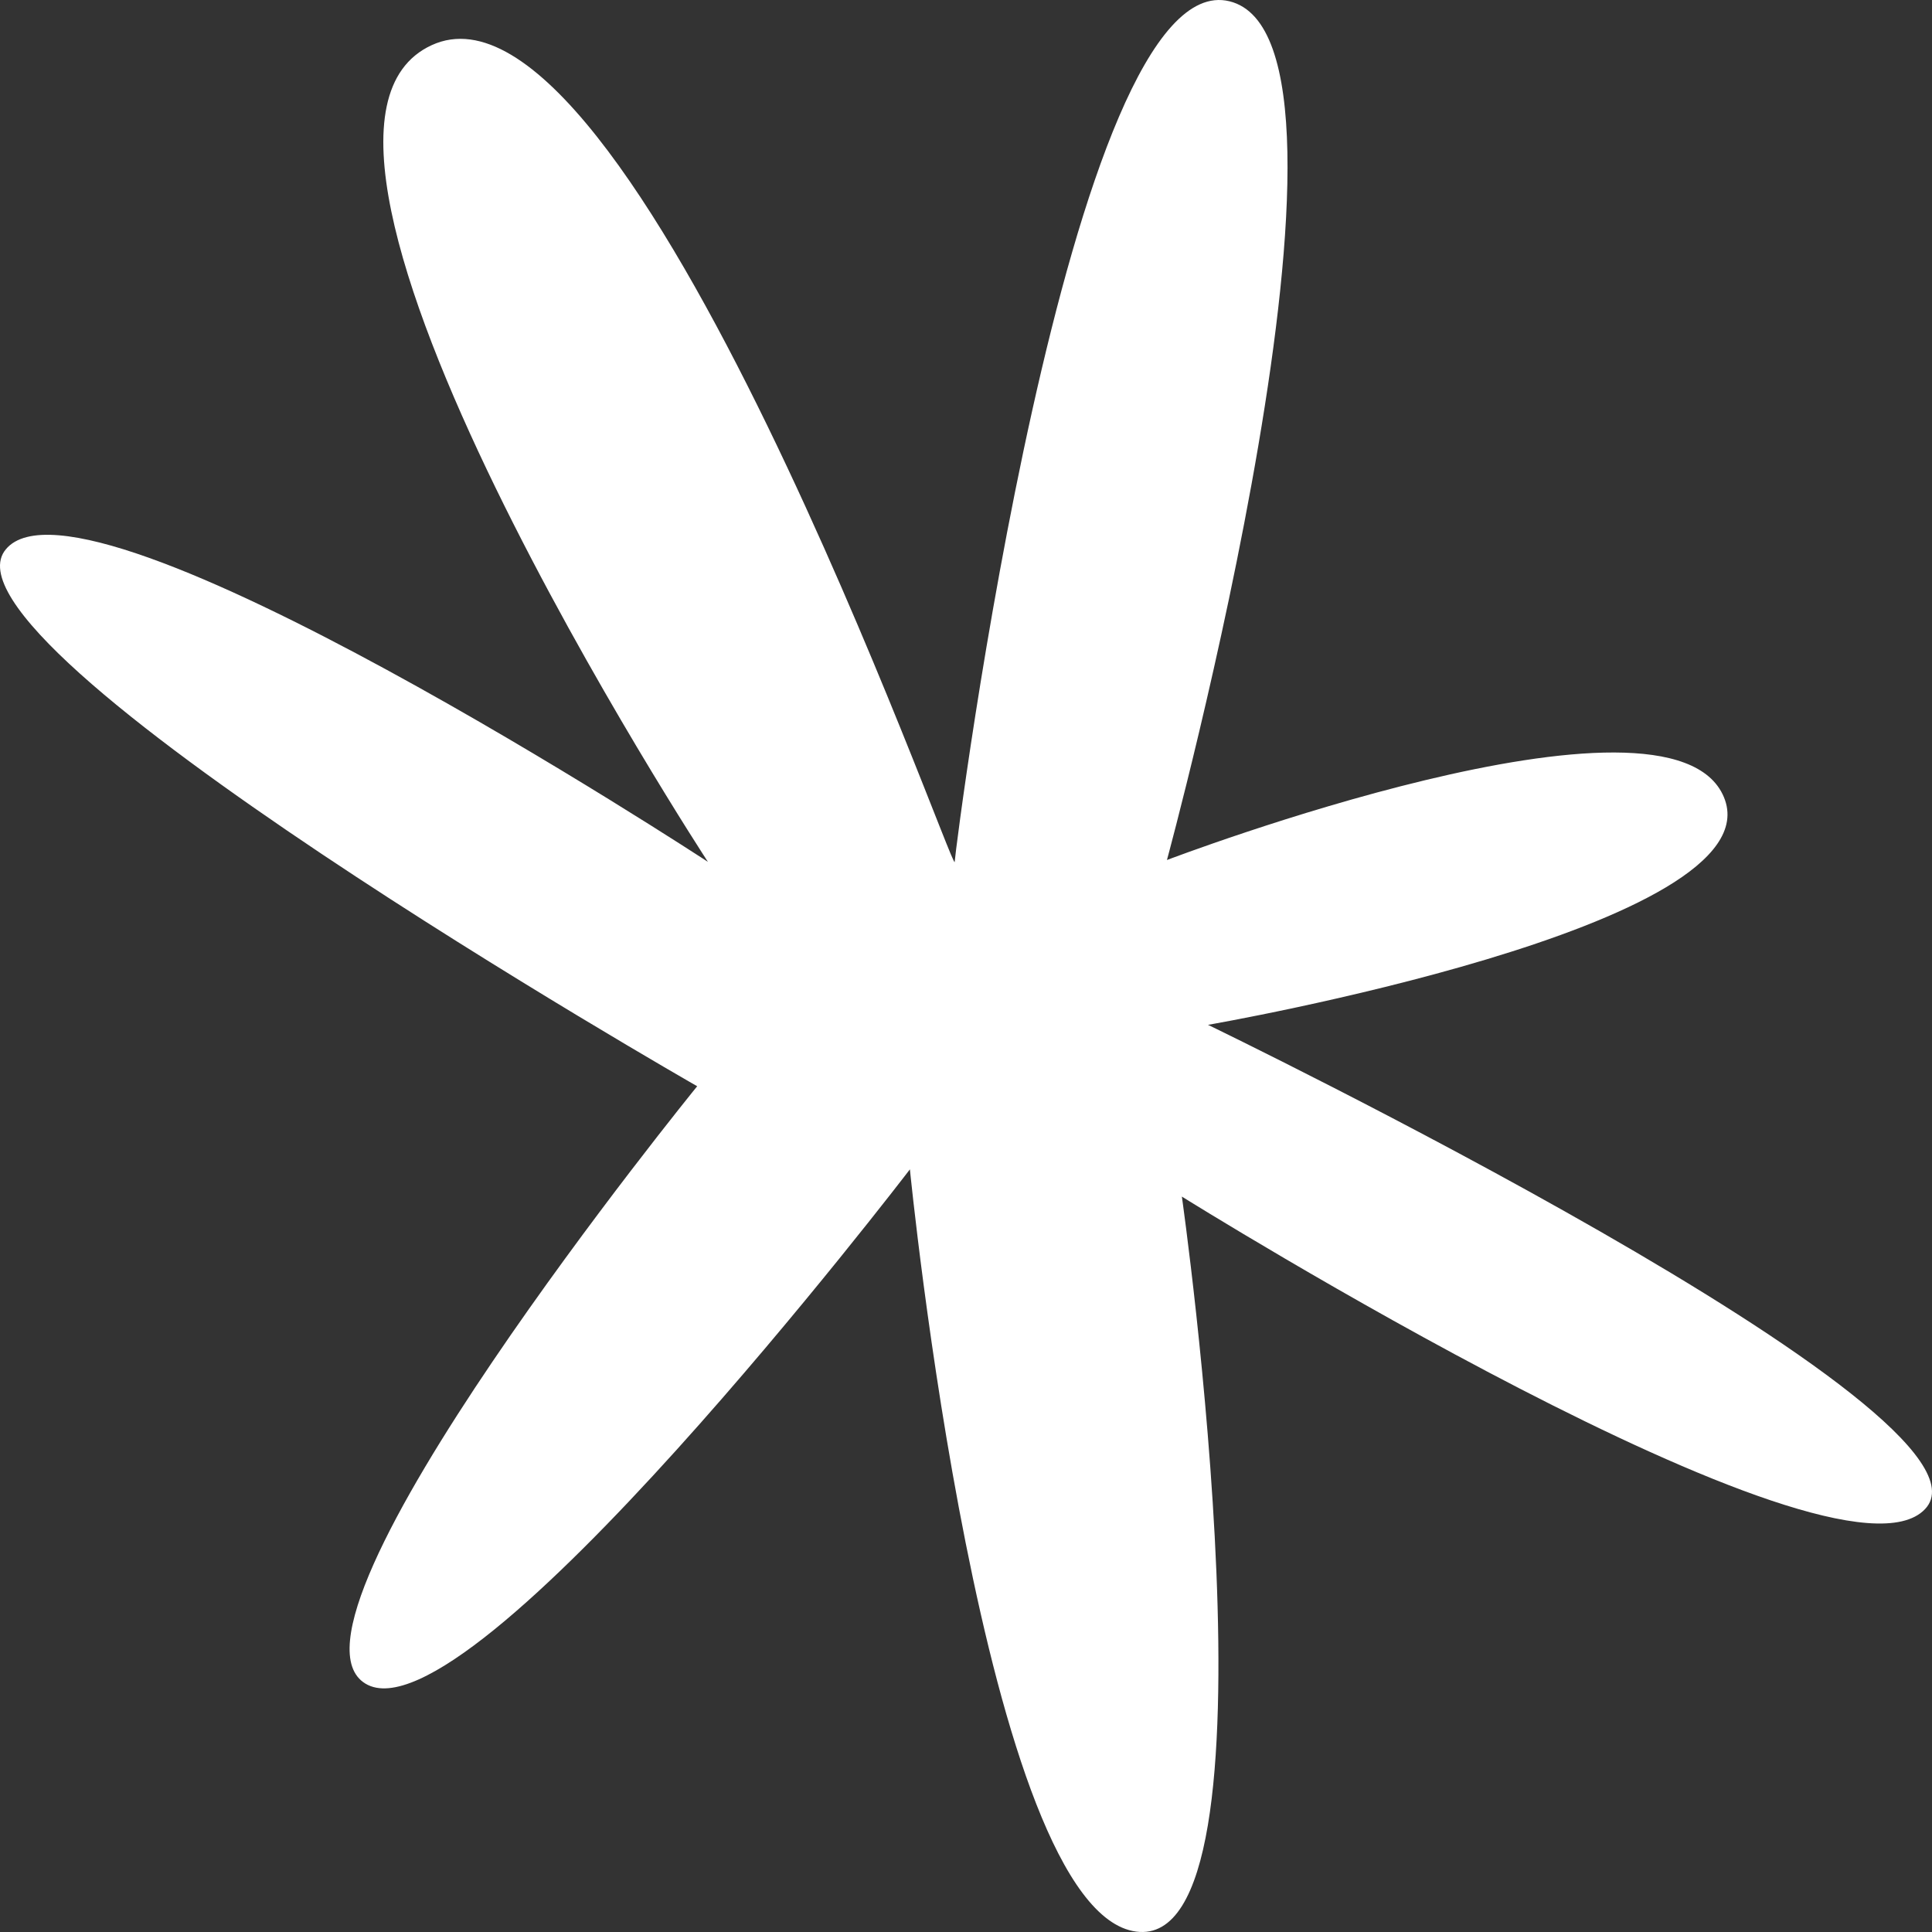 <?xml version="1.0" encoding="UTF-8"?> <svg xmlns="http://www.w3.org/2000/svg" width="500" height="500" viewBox="0 0 500 500" fill="none"><rect x="0" y="0" width="500" height="500" fill="#333333" stroke="none"/><path d="M183.208 223.049C183.208 223.049 60.429 35.219 111.738 11.68C163.047 -11.858 246.952 227.47 247.073 223.049C247.315 218.628 276.651 -9.827 318.182 0.329C359.712 10.485 302.004 222.571 302.004 222.571C302.004 222.571 432.269 172.865 446.153 206.321C460.036 239.777 312.628 265.227 312.628 265.227C312.628 265.227 521.486 366.073 498.186 390.567C474.886 415.181 305.867 309.676 305.867 309.676C305.867 309.676 333.635 505.153 294.036 499.896C254.438 494.638 235.483 302.626 235.483 302.626C235.483 302.626 121.396 451.863 94.595 435.732C67.793 419.602 180.432 281.119 180.432 281.119C180.432 281.119 -19.251 167.01 1.514 142.158C22.038 117.424 183.208 223.049 183.208 223.049Z" fill="white"></path></svg> 